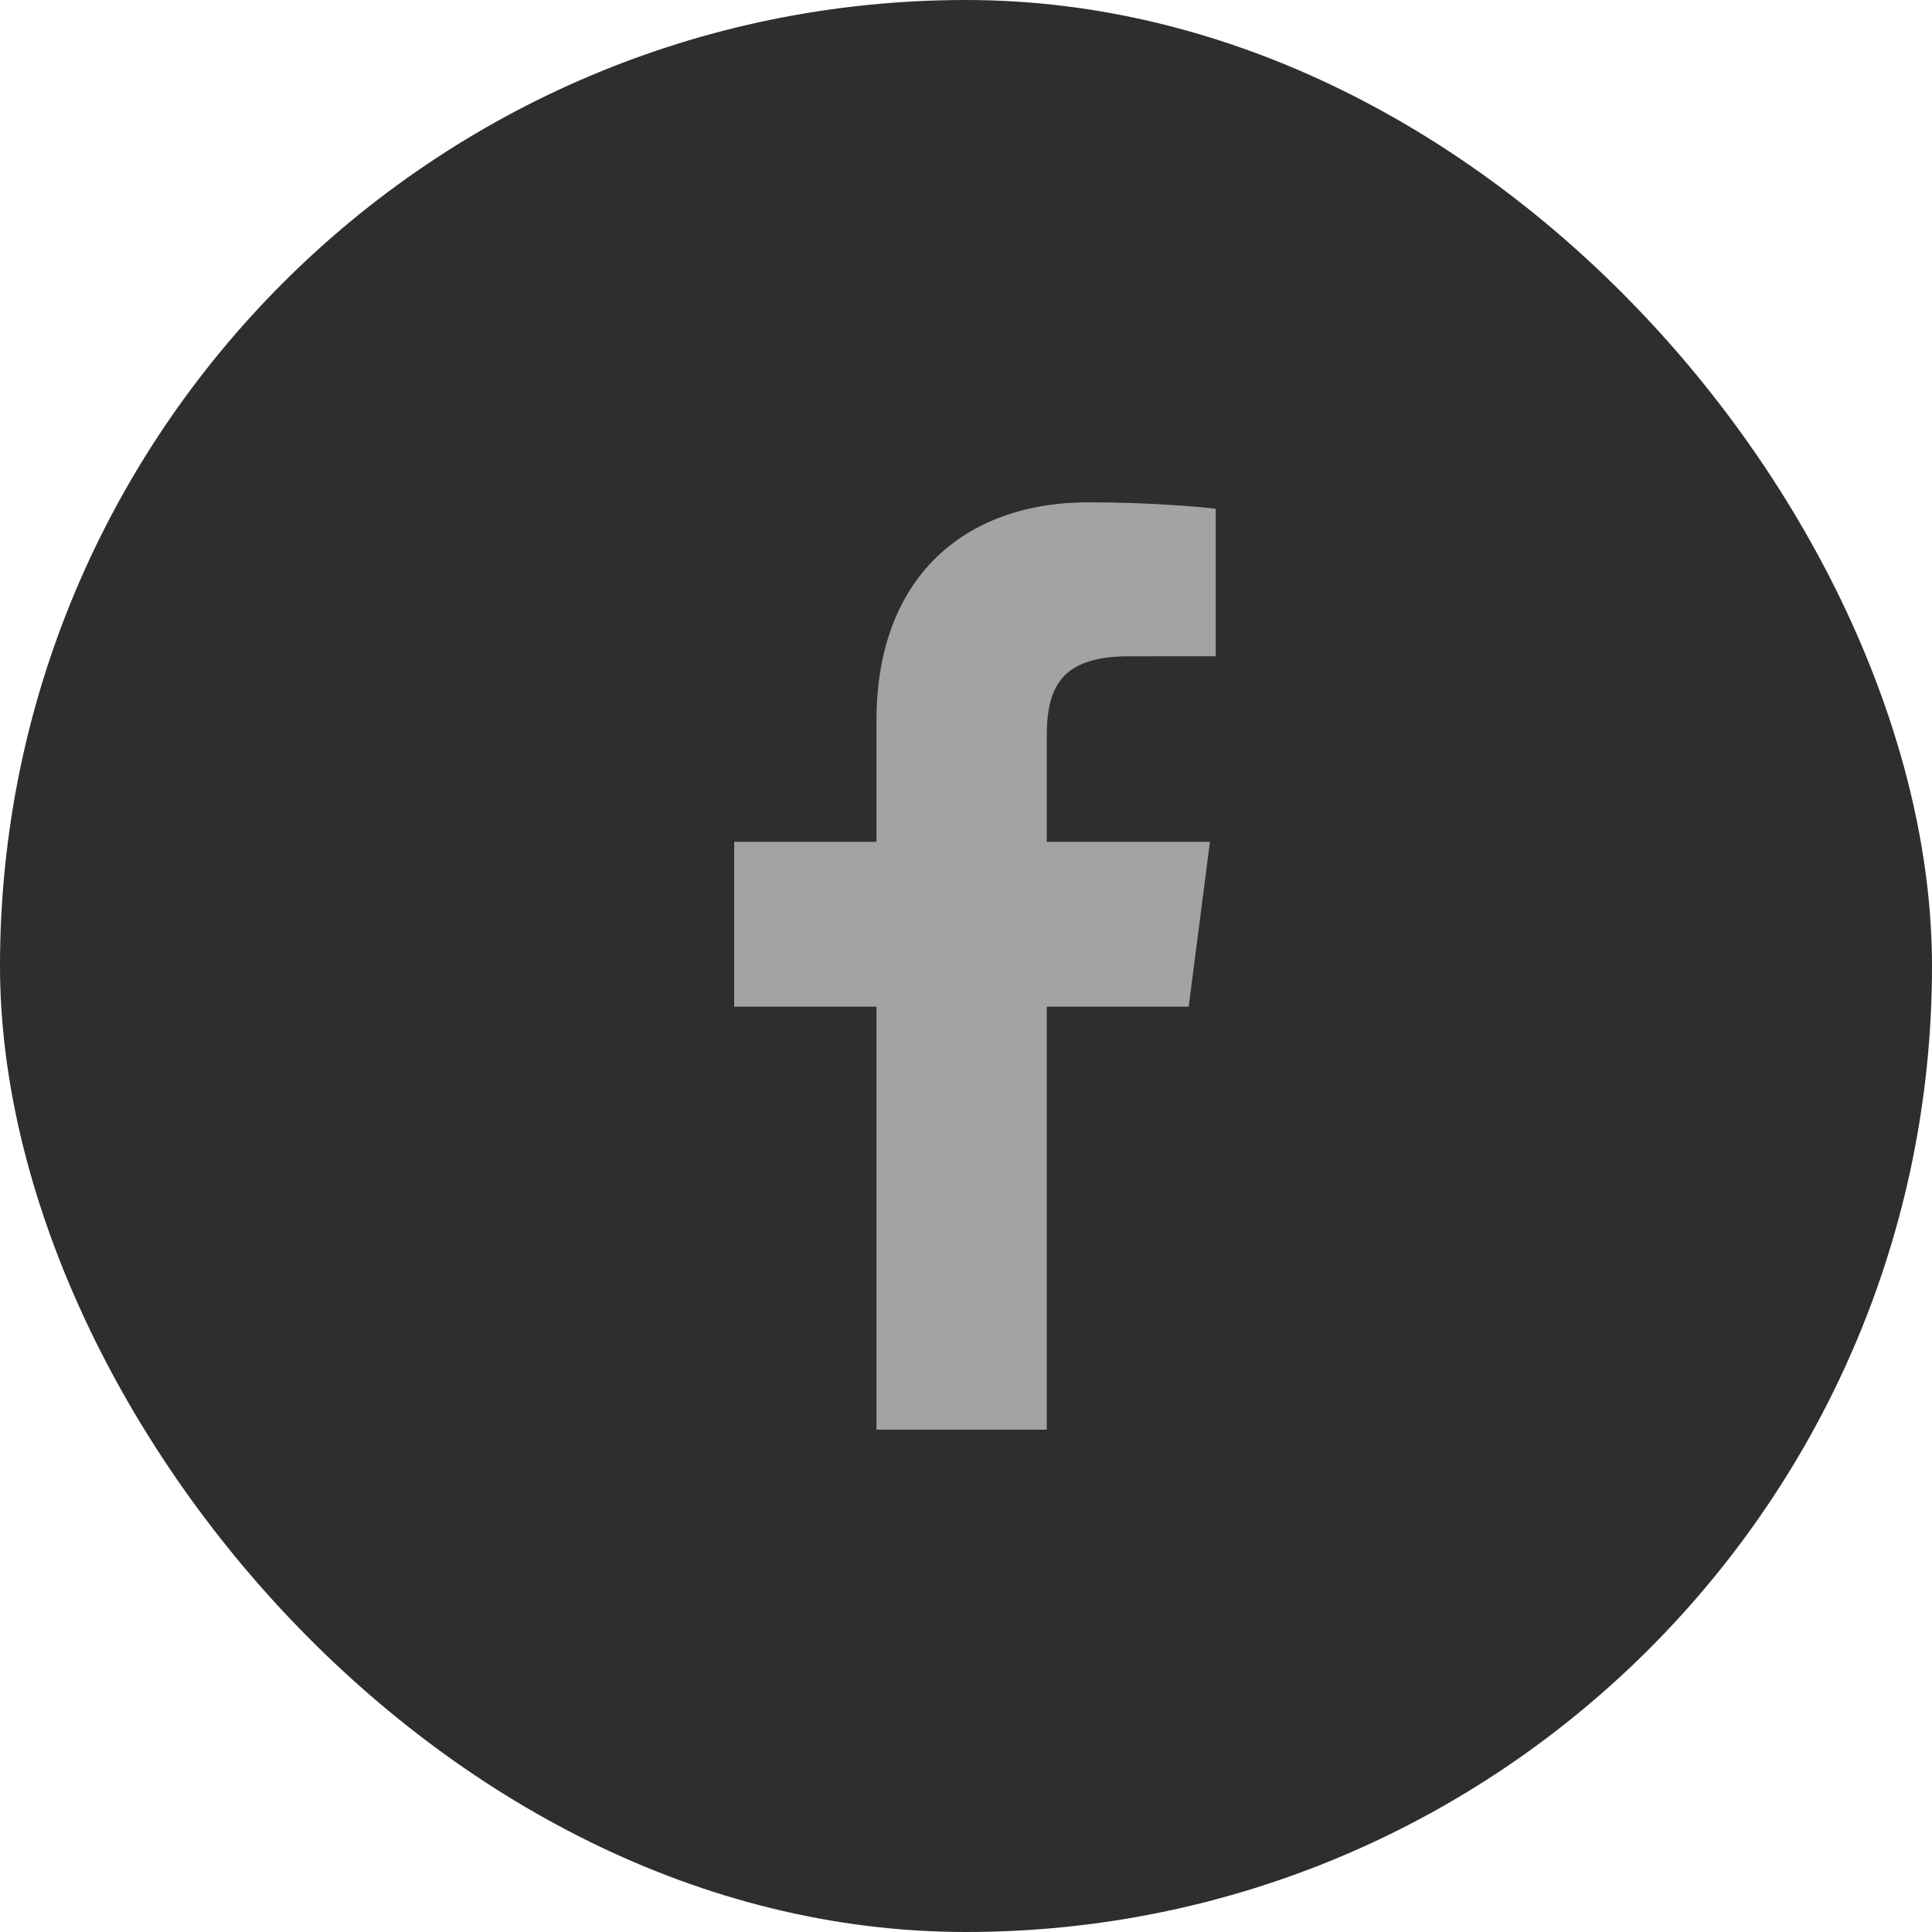 <svg width="40" height="40" viewBox="0 0 40 40" fill="none" xmlns="http://www.w3.org/2000/svg">
<g id="Frame 85">
<rect width="40" height="40" rx="20" fill="#2E2E2E"/>
<g id="Group">
<path id="f_1_" d="M21.672 29.6V20.843H24.61L25.051 17.429H21.672V15.249C21.672 14.261 21.945 13.588 23.364 13.588L25.17 13.587V10.534C24.858 10.493 23.785 10.4 22.537 10.4C19.931 10.4 18.147 11.991 18.147 14.911V17.429H15.2V20.843H18.147V29.6H21.672Z" fill="#A3A3A3"/>
</g>
</g>
</svg>

